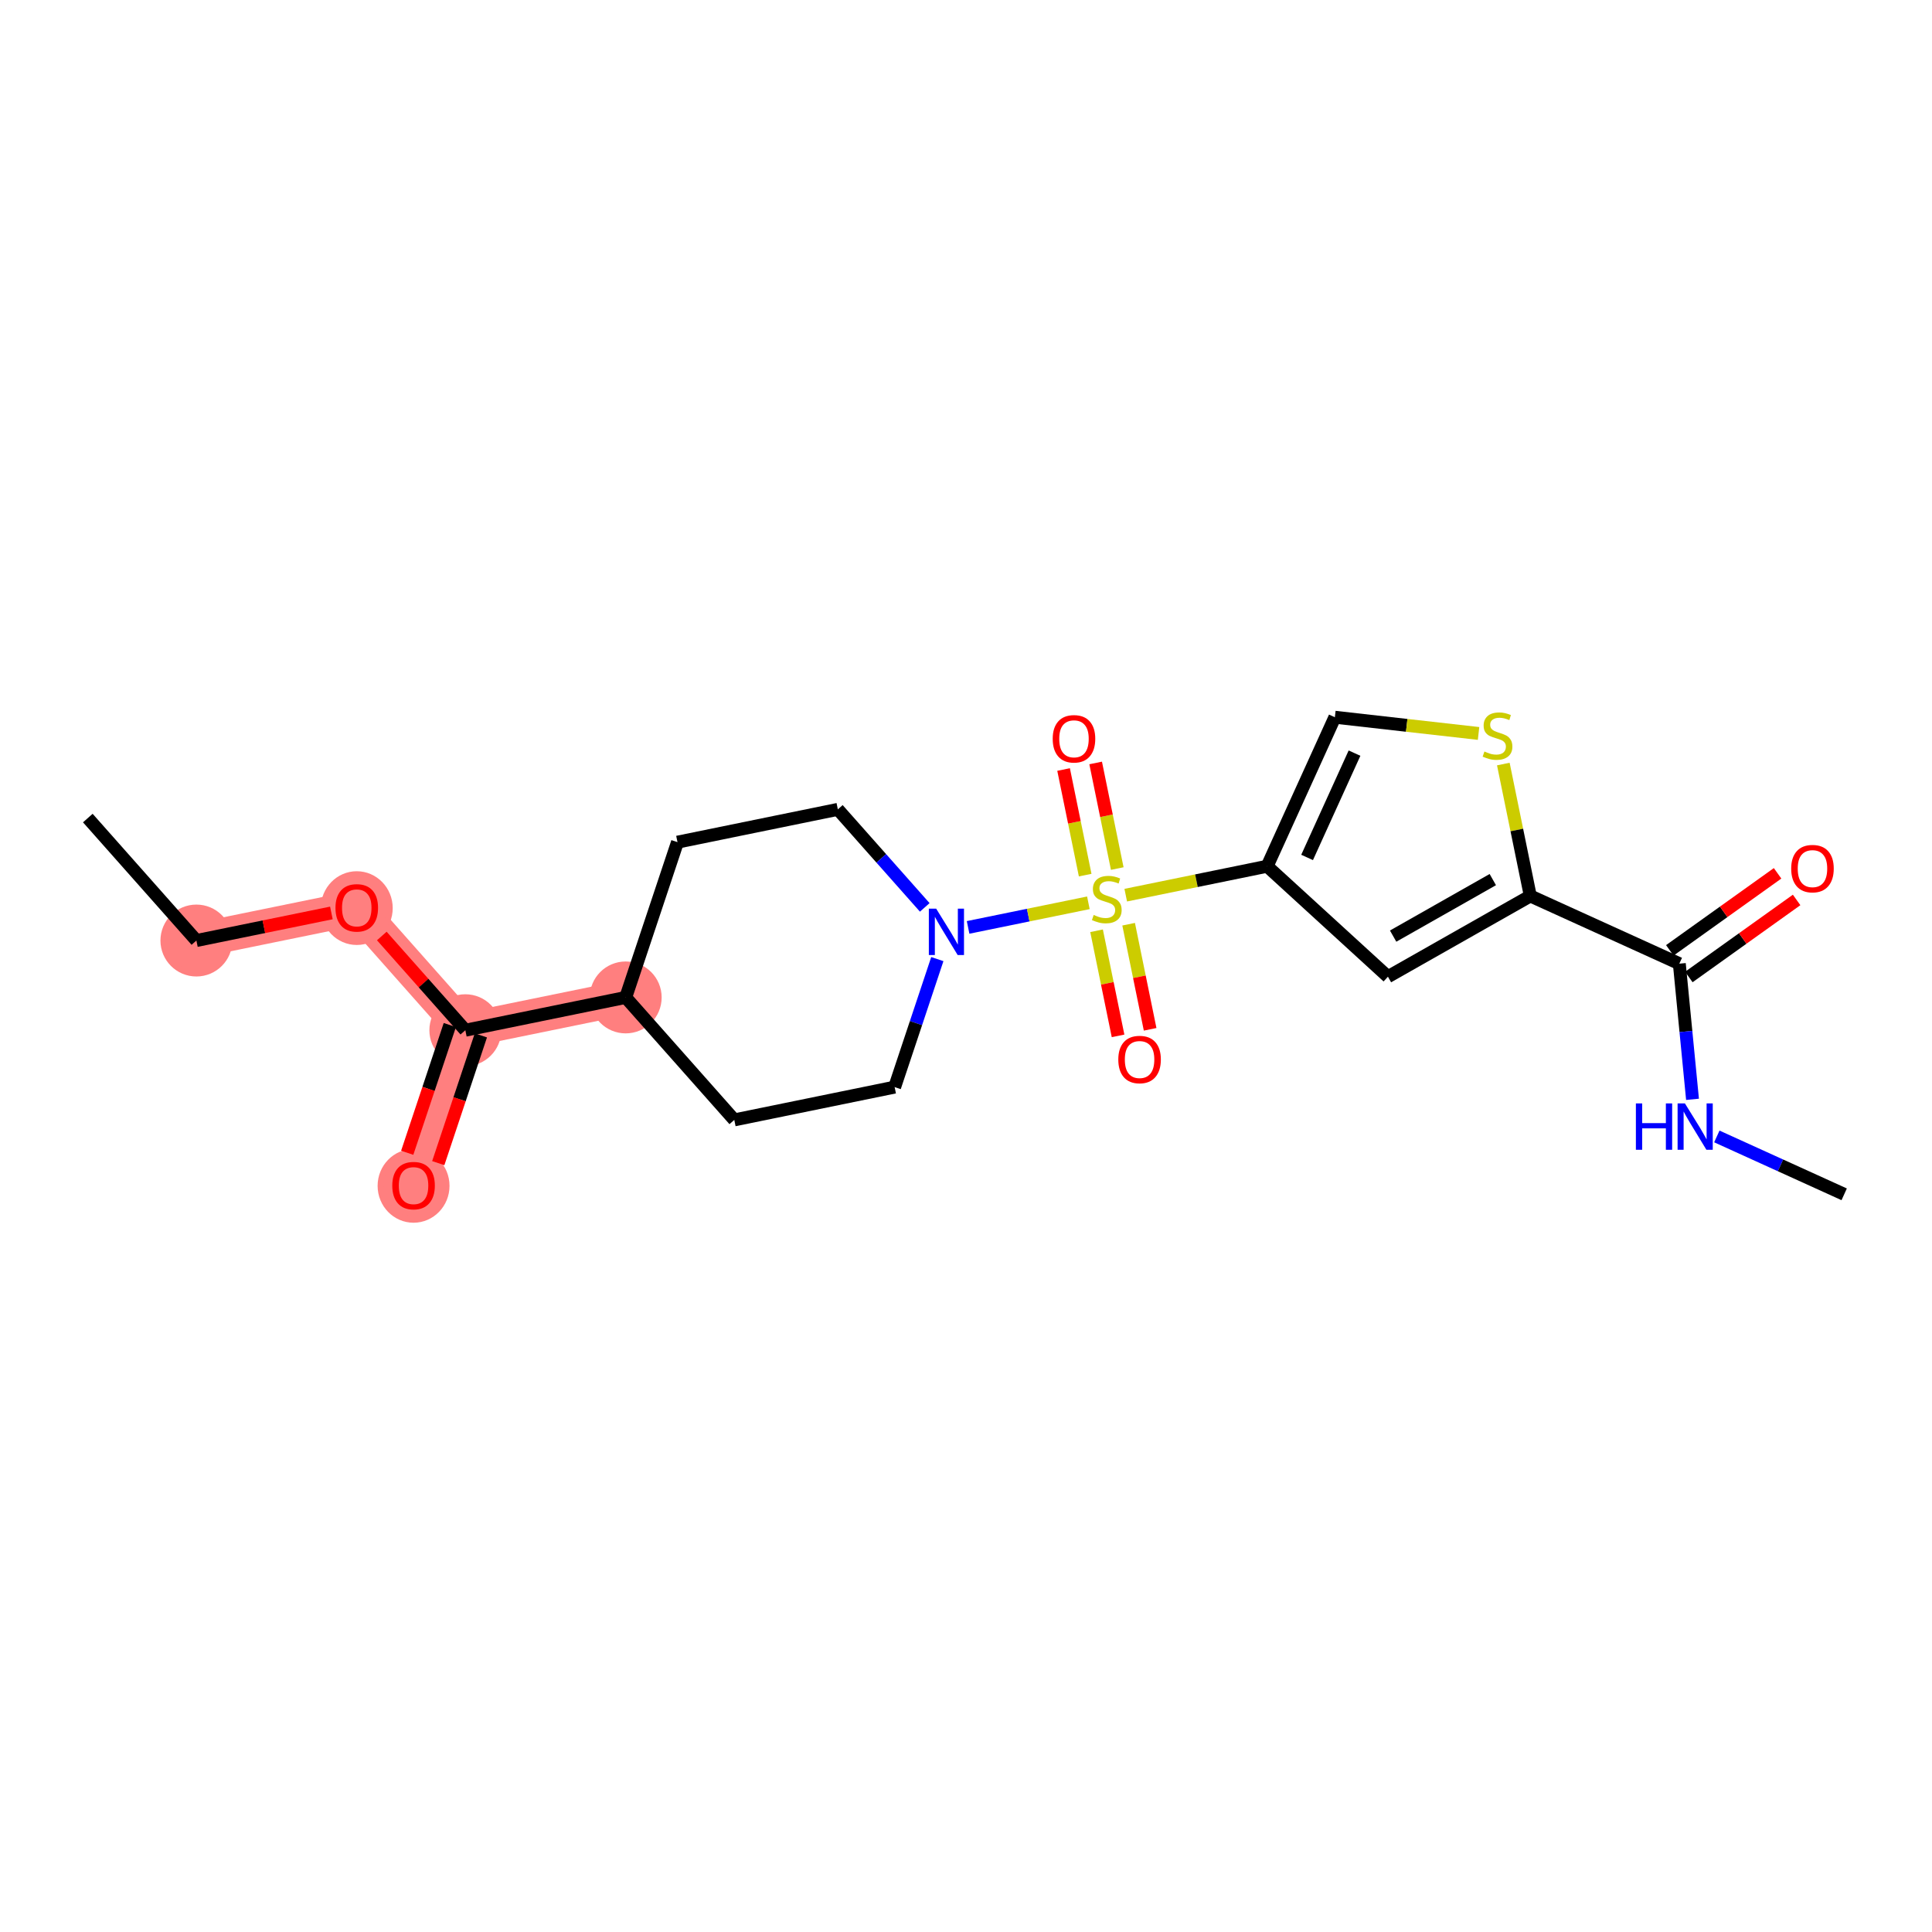 <?xml version='1.0' encoding='iso-8859-1'?>
<svg version='1.1' baseProfile='full'
              xmlns='http://www.w3.org/2000/svg'
                      xmlns:rdkit='http://www.rdkit.org/xml'
                      xmlns:xlink='http://www.w3.org/1999/xlink'
                  xml:space='preserve'
width='300px' height='300px' viewBox='0 0 300 300'>
<!-- END OF HEADER -->
<rect style='opacity:1.0;fill:#FFFFFF;stroke:none' width='300' height='300' x='0' y='0'> </rect>
<rect style='opacity:1.0;fill:#FFFFFF;stroke:none' width='300' height='300' x='0' y='0'> </rect>
<path d='M 30.497,146.046 L 55.398,140.954' style='fill:none;fill-rule:evenodd;stroke:#FF7F7F;stroke-width:5.4px;stroke-linecap:butt;stroke-linejoin:miter;stroke-opacity:1' />
<path d='M 55.398,140.954 L 72.258,159.972' style='fill:none;fill-rule:evenodd;stroke:#FF7F7F;stroke-width:5.4px;stroke-linecap:butt;stroke-linejoin:miter;stroke-opacity:1' />
<path d='M 72.258,159.972 L 64.218,184.083' style='fill:none;fill-rule:evenodd;stroke:#FF7F7F;stroke-width:5.4px;stroke-linecap:butt;stroke-linejoin:miter;stroke-opacity:1' />
<path d='M 72.258,159.972 L 97.159,154.88' style='fill:none;fill-rule:evenodd;stroke:#FF7F7F;stroke-width:5.4px;stroke-linecap:butt;stroke-linejoin:miter;stroke-opacity:1' />
<ellipse cx='30.497' cy='146.046' rx='5.083' ry='5.083'  style='fill:#FF7F7F;fill-rule:evenodd;stroke:#FF7F7F;stroke-width:1.0px;stroke-linecap:butt;stroke-linejoin:miter;stroke-opacity:1' />
<ellipse cx='55.398' cy='141.01' rx='5.083' ry='5.226'  style='fill:#FF7F7F;fill-rule:evenodd;stroke:#FF7F7F;stroke-width:1.0px;stroke-linecap:butt;stroke-linejoin:miter;stroke-opacity:1' />
<ellipse cx='72.258' cy='159.972' rx='5.083' ry='5.083'  style='fill:#FF7F7F;fill-rule:evenodd;stroke:#FF7F7F;stroke-width:1.0px;stroke-linecap:butt;stroke-linejoin:miter;stroke-opacity:1' />
<ellipse cx='64.218' cy='184.139' rx='5.083' ry='5.226'  style='fill:#FF7F7F;fill-rule:evenodd;stroke:#FF7F7F;stroke-width:1.0px;stroke-linecap:butt;stroke-linejoin:miter;stroke-opacity:1' />
<ellipse cx='97.159' cy='154.88' rx='5.083' ry='5.083'  style='fill:#FF7F7F;fill-rule:evenodd;stroke:#FF7F7F;stroke-width:1.0px;stroke-linecap:butt;stroke-linejoin:miter;stroke-opacity:1' />
<path class='bond-0 atom-0 atom-1' d='M 13.636,127.028 L 30.497,146.046' style='fill:none;fill-rule:evenodd;stroke:#000000;stroke-width:2.0px;stroke-linecap:butt;stroke-linejoin:miter;stroke-opacity:1' />
<path class='bond-1 atom-1 atom-2' d='M 30.497,146.046 L 40.977,143.903' style='fill:none;fill-rule:evenodd;stroke:#000000;stroke-width:2.0px;stroke-linecap:butt;stroke-linejoin:miter;stroke-opacity:1' />
<path class='bond-1 atom-1 atom-2' d='M 40.977,143.903 L 51.458,141.76' style='fill:none;fill-rule:evenodd;stroke:#FF0000;stroke-width:2.0px;stroke-linecap:butt;stroke-linejoin:miter;stroke-opacity:1' />
<path class='bond-2 atom-2 atom-3' d='M 59.286,145.341 L 65.772,152.657' style='fill:none;fill-rule:evenodd;stroke:#FF0000;stroke-width:2.0px;stroke-linecap:butt;stroke-linejoin:miter;stroke-opacity:1' />
<path class='bond-2 atom-2 atom-3' d='M 65.772,152.657 L 72.258,159.972' style='fill:none;fill-rule:evenodd;stroke:#000000;stroke-width:2.0px;stroke-linecap:butt;stroke-linejoin:miter;stroke-opacity:1' />
<path class='bond-3 atom-3 atom-4' d='M 69.847,159.168 L 66.54,169.086' style='fill:none;fill-rule:evenodd;stroke:#000000;stroke-width:2.0px;stroke-linecap:butt;stroke-linejoin:miter;stroke-opacity:1' />
<path class='bond-3 atom-3 atom-4' d='M 66.54,169.086 L 63.232,179.004' style='fill:none;fill-rule:evenodd;stroke:#FF0000;stroke-width:2.0px;stroke-linecap:butt;stroke-linejoin:miter;stroke-opacity:1' />
<path class='bond-3 atom-3 atom-4' d='M 74.669,160.776 L 71.362,170.694' style='fill:none;fill-rule:evenodd;stroke:#000000;stroke-width:2.0px;stroke-linecap:butt;stroke-linejoin:miter;stroke-opacity:1' />
<path class='bond-3 atom-3 atom-4' d='M 71.362,170.694 L 68.054,180.612' style='fill:none;fill-rule:evenodd;stroke:#FF0000;stroke-width:2.0px;stroke-linecap:butt;stroke-linejoin:miter;stroke-opacity:1' />
<path class='bond-4 atom-3 atom-5' d='M 72.258,159.972 L 97.159,154.88' style='fill:none;fill-rule:evenodd;stroke:#000000;stroke-width:2.0px;stroke-linecap:butt;stroke-linejoin:miter;stroke-opacity:1' />
<path class='bond-5 atom-5 atom-6' d='M 97.159,154.88 L 105.199,130.769' style='fill:none;fill-rule:evenodd;stroke:#000000;stroke-width:2.0px;stroke-linecap:butt;stroke-linejoin:miter;stroke-opacity:1' />
<path class='bond-22 atom-22 atom-5' d='M 114.019,173.898 L 97.159,154.88' style='fill:none;fill-rule:evenodd;stroke:#000000;stroke-width:2.0px;stroke-linecap:butt;stroke-linejoin:miter;stroke-opacity:1' />
<path class='bond-6 atom-6 atom-7' d='M 105.199,130.769 L 130.099,125.677' style='fill:none;fill-rule:evenodd;stroke:#000000;stroke-width:2.0px;stroke-linecap:butt;stroke-linejoin:miter;stroke-opacity:1' />
<path class='bond-7 atom-7 atom-8' d='M 130.099,125.677 L 136.847,133.288' style='fill:none;fill-rule:evenodd;stroke:#000000;stroke-width:2.0px;stroke-linecap:butt;stroke-linejoin:miter;stroke-opacity:1' />
<path class='bond-7 atom-7 atom-8' d='M 136.847,133.288 L 143.595,140.899' style='fill:none;fill-rule:evenodd;stroke:#0000FF;stroke-width:2.0px;stroke-linecap:butt;stroke-linejoin:miter;stroke-opacity:1' />
<path class='bond-8 atom-8 atom-9' d='M 150.325,144.007 L 159.664,142.097' style='fill:none;fill-rule:evenodd;stroke:#0000FF;stroke-width:2.0px;stroke-linecap:butt;stroke-linejoin:miter;stroke-opacity:1' />
<path class='bond-8 atom-8 atom-9' d='M 159.664,142.097 L 169.003,140.187' style='fill:none;fill-rule:evenodd;stroke:#CCCC00;stroke-width:2.0px;stroke-linecap:butt;stroke-linejoin:miter;stroke-opacity:1' />
<path class='bond-20 atom-8 atom-21' d='M 145.548,148.929 L 142.234,158.868' style='fill:none;fill-rule:evenodd;stroke:#0000FF;stroke-width:2.0px;stroke-linecap:butt;stroke-linejoin:miter;stroke-opacity:1' />
<path class='bond-20 atom-8 atom-21' d='M 142.234,158.868 L 138.92,168.806' style='fill:none;fill-rule:evenodd;stroke:#000000;stroke-width:2.0px;stroke-linecap:butt;stroke-linejoin:miter;stroke-opacity:1' />
<path class='bond-9 atom-9 atom-10' d='M 173.487,134.869 L 171.81,126.671' style='fill:none;fill-rule:evenodd;stroke:#CCCC00;stroke-width:2.0px;stroke-linecap:butt;stroke-linejoin:miter;stroke-opacity:1' />
<path class='bond-9 atom-9 atom-10' d='M 171.81,126.671 L 170.133,118.472' style='fill:none;fill-rule:evenodd;stroke:#FF0000;stroke-width:2.0px;stroke-linecap:butt;stroke-linejoin:miter;stroke-opacity:1' />
<path class='bond-9 atom-9 atom-10' d='M 168.506,135.888 L 166.83,127.689' style='fill:none;fill-rule:evenodd;stroke:#CCCC00;stroke-width:2.0px;stroke-linecap:butt;stroke-linejoin:miter;stroke-opacity:1' />
<path class='bond-9 atom-9 atom-10' d='M 166.83,127.689 L 165.153,119.49' style='fill:none;fill-rule:evenodd;stroke:#FF0000;stroke-width:2.0px;stroke-linecap:butt;stroke-linejoin:miter;stroke-opacity:1' />
<path class='bond-10 atom-9 atom-11' d='M 170.274,144.529 L 171.943,152.69' style='fill:none;fill-rule:evenodd;stroke:#CCCC00;stroke-width:2.0px;stroke-linecap:butt;stroke-linejoin:miter;stroke-opacity:1' />
<path class='bond-10 atom-9 atom-11' d='M 171.943,152.69 L 173.612,160.85' style='fill:none;fill-rule:evenodd;stroke:#FF0000;stroke-width:2.0px;stroke-linecap:butt;stroke-linejoin:miter;stroke-opacity:1' />
<path class='bond-10 atom-9 atom-11' d='M 175.254,143.511 L 176.923,151.671' style='fill:none;fill-rule:evenodd;stroke:#CCCC00;stroke-width:2.0px;stroke-linecap:butt;stroke-linejoin:miter;stroke-opacity:1' />
<path class='bond-10 atom-9 atom-11' d='M 176.923,151.671 L 178.592,159.832' style='fill:none;fill-rule:evenodd;stroke:#FF0000;stroke-width:2.0px;stroke-linecap:butt;stroke-linejoin:miter;stroke-opacity:1' />
<path class='bond-11 atom-9 atom-12' d='M 174.804,139.001 L 185.782,136.755' style='fill:none;fill-rule:evenodd;stroke:#CCCC00;stroke-width:2.0px;stroke-linecap:butt;stroke-linejoin:miter;stroke-opacity:1' />
<path class='bond-11 atom-9 atom-12' d='M 185.782,136.755 L 196.761,134.51' style='fill:none;fill-rule:evenodd;stroke:#000000;stroke-width:2.0px;stroke-linecap:butt;stroke-linejoin:miter;stroke-opacity:1' />
<path class='bond-12 atom-12 atom-13' d='M 196.761,134.51 L 207.277,111.372' style='fill:none;fill-rule:evenodd;stroke:#000000;stroke-width:2.0px;stroke-linecap:butt;stroke-linejoin:miter;stroke-opacity:1' />
<path class='bond-12 atom-12 atom-13' d='M 202.966,133.143 L 210.328,116.946' style='fill:none;fill-rule:evenodd;stroke:#000000;stroke-width:2.0px;stroke-linecap:butt;stroke-linejoin:miter;stroke-opacity:1' />
<path class='bond-23 atom-20 atom-12' d='M 215.517,151.662 L 196.761,134.51' style='fill:none;fill-rule:evenodd;stroke:#000000;stroke-width:2.0px;stroke-linecap:butt;stroke-linejoin:miter;stroke-opacity:1' />
<path class='bond-13 atom-13 atom-14' d='M 207.277,111.372 L 218.434,112.632' style='fill:none;fill-rule:evenodd;stroke:#000000;stroke-width:2.0px;stroke-linecap:butt;stroke-linejoin:miter;stroke-opacity:1' />
<path class='bond-13 atom-13 atom-14' d='M 218.434,112.632 L 229.59,113.891' style='fill:none;fill-rule:evenodd;stroke:#CCCC00;stroke-width:2.0px;stroke-linecap:butt;stroke-linejoin:miter;stroke-opacity:1' />
<path class='bond-14 atom-14 atom-15' d='M 233.436,118.641 L 235.531,128.882' style='fill:none;fill-rule:evenodd;stroke:#CCCC00;stroke-width:2.0px;stroke-linecap:butt;stroke-linejoin:miter;stroke-opacity:1' />
<path class='bond-14 atom-14 atom-15' d='M 235.531,128.882 L 237.625,139.124' style='fill:none;fill-rule:evenodd;stroke:#000000;stroke-width:2.0px;stroke-linecap:butt;stroke-linejoin:miter;stroke-opacity:1' />
<path class='bond-15 atom-15 atom-16' d='M 237.625,139.124 L 260.764,149.64' style='fill:none;fill-rule:evenodd;stroke:#000000;stroke-width:2.0px;stroke-linecap:butt;stroke-linejoin:miter;stroke-opacity:1' />
<path class='bond-19 atom-15 atom-20' d='M 237.625,139.124 L 215.517,151.662' style='fill:none;fill-rule:evenodd;stroke:#000000;stroke-width:2.0px;stroke-linecap:butt;stroke-linejoin:miter;stroke-opacity:1' />
<path class='bond-19 atom-15 atom-20' d='M 231.802,136.583 L 216.326,145.36' style='fill:none;fill-rule:evenodd;stroke:#000000;stroke-width:2.0px;stroke-linecap:butt;stroke-linejoin:miter;stroke-opacity:1' />
<path class='bond-16 atom-16 atom-17' d='M 262.242,151.708 L 270.61,145.726' style='fill:none;fill-rule:evenodd;stroke:#000000;stroke-width:2.0px;stroke-linecap:butt;stroke-linejoin:miter;stroke-opacity:1' />
<path class='bond-16 atom-16 atom-17' d='M 270.61,145.726 L 278.979,139.744' style='fill:none;fill-rule:evenodd;stroke:#FF0000;stroke-width:2.0px;stroke-linecap:butt;stroke-linejoin:miter;stroke-opacity:1' />
<path class='bond-16 atom-16 atom-17' d='M 259.286,147.573 L 267.654,141.591' style='fill:none;fill-rule:evenodd;stroke:#000000;stroke-width:2.0px;stroke-linecap:butt;stroke-linejoin:miter;stroke-opacity:1' />
<path class='bond-16 atom-16 atom-17' d='M 267.654,141.591 L 276.023,135.609' style='fill:none;fill-rule:evenodd;stroke:#FF0000;stroke-width:2.0px;stroke-linecap:butt;stroke-linejoin:miter;stroke-opacity:1' />
<path class='bond-17 atom-16 atom-18' d='M 260.764,149.64 L 261.788,160.172' style='fill:none;fill-rule:evenodd;stroke:#000000;stroke-width:2.0px;stroke-linecap:butt;stroke-linejoin:miter;stroke-opacity:1' />
<path class='bond-17 atom-16 atom-18' d='M 261.788,160.172 L 262.813,170.703' style='fill:none;fill-rule:evenodd;stroke:#0000FF;stroke-width:2.0px;stroke-linecap:butt;stroke-linejoin:miter;stroke-opacity:1' />
<path class='bond-18 atom-18 atom-19' d='M 266.59,176.466 L 276.477,180.96' style='fill:none;fill-rule:evenodd;stroke:#0000FF;stroke-width:2.0px;stroke-linecap:butt;stroke-linejoin:miter;stroke-opacity:1' />
<path class='bond-18 atom-18 atom-19' d='M 276.477,180.96 L 286.364,185.453' style='fill:none;fill-rule:evenodd;stroke:#000000;stroke-width:2.0px;stroke-linecap:butt;stroke-linejoin:miter;stroke-opacity:1' />
<path class='bond-21 atom-21 atom-22' d='M 138.92,168.806 L 114.019,173.898' style='fill:none;fill-rule:evenodd;stroke:#000000;stroke-width:2.0px;stroke-linecap:butt;stroke-linejoin:miter;stroke-opacity:1' />
<path  class='atom-2' d='M 52.093 140.974
Q 52.093 139.246, 52.947 138.28
Q 53.801 137.314, 55.398 137.314
Q 56.994 137.314, 57.848 138.28
Q 58.702 139.246, 58.702 140.974
Q 58.702 142.723, 57.837 143.719
Q 56.973 144.705, 55.398 144.705
Q 53.812 144.705, 52.947 143.719
Q 52.093 142.733, 52.093 140.974
M 55.398 143.892
Q 56.495 143.892, 57.085 143.16
Q 57.685 142.418, 57.685 140.974
Q 57.685 139.561, 57.085 138.85
Q 56.495 138.128, 55.398 138.128
Q 54.3 138.128, 53.7 138.839
Q 53.11 139.551, 53.11 140.974
Q 53.11 142.428, 53.7 143.16
Q 54.3 143.892, 55.398 143.892
' fill='#FF0000'/>
<path  class='atom-4' d='M 60.914 184.103
Q 60.914 182.375, 61.768 181.409
Q 62.622 180.444, 64.218 180.444
Q 65.814 180.444, 66.668 181.409
Q 67.522 182.375, 67.522 184.103
Q 67.522 185.852, 66.658 186.848
Q 65.794 187.835, 64.218 187.835
Q 62.632 187.835, 61.768 186.848
Q 60.914 185.862, 60.914 184.103
M 64.218 187.021
Q 65.316 187.021, 65.905 186.289
Q 66.505 185.547, 66.505 184.103
Q 66.505 182.69, 65.905 181.979
Q 65.316 181.257, 64.218 181.257
Q 63.12 181.257, 62.52 181.969
Q 61.93 182.68, 61.93 184.103
Q 61.93 185.557, 62.52 186.289
Q 63.12 187.021, 64.218 187.021
' fill='#FF0000'/>
<path  class='atom-8' d='M 145.369 141.096
L 147.727 144.909
Q 147.961 145.285, 148.337 145.966
Q 148.714 146.647, 148.734 146.688
L 148.734 141.096
L 149.689 141.096
L 149.689 148.294
L 148.703 148.294
L 146.172 144.126
Q 145.877 143.638, 145.562 143.079
Q 145.257 142.519, 145.165 142.347
L 145.165 148.294
L 144.23 148.294
L 144.23 141.096
L 145.369 141.096
' fill='#0000FF'/>
<path  class='atom-9' d='M 169.827 142.073
Q 169.908 142.104, 170.244 142.246
Q 170.579 142.388, 170.945 142.48
Q 171.322 142.561, 171.688 142.561
Q 172.369 142.561, 172.765 142.236
Q 173.162 141.9, 173.162 141.321
Q 173.162 140.924, 172.958 140.68
Q 172.765 140.436, 172.46 140.304
Q 172.155 140.172, 171.647 140.019
Q 171.006 139.826, 170.62 139.643
Q 170.244 139.46, 169.969 139.074
Q 169.705 138.688, 169.705 138.037
Q 169.705 137.132, 170.315 136.573
Q 170.935 136.014, 172.155 136.014
Q 172.989 136.014, 173.934 136.41
L 173.701 137.193
Q 172.836 136.837, 172.186 136.837
Q 171.484 136.837, 171.098 137.132
Q 170.712 137.417, 170.722 137.915
Q 170.722 138.301, 170.915 138.535
Q 171.118 138.769, 171.403 138.901
Q 171.698 139.033, 172.186 139.186
Q 172.836 139.389, 173.223 139.592
Q 173.609 139.796, 173.884 140.213
Q 174.168 140.619, 174.168 141.321
Q 174.168 142.317, 173.497 142.856
Q 172.836 143.385, 171.728 143.385
Q 171.088 143.385, 170.6 143.242
Q 170.122 143.11, 169.553 142.876
L 169.827 142.073
' fill='#CCCC00'/>
<path  class='atom-10' d='M 163.464 114.722
Q 163.464 112.994, 164.318 112.028
Q 165.172 111.062, 166.768 111.062
Q 168.364 111.062, 169.218 112.028
Q 170.072 112.994, 170.072 114.722
Q 170.072 116.471, 169.208 117.467
Q 168.344 118.453, 166.768 118.453
Q 165.182 118.453, 164.318 117.467
Q 163.464 116.481, 163.464 114.722
M 166.768 117.64
Q 167.866 117.64, 168.456 116.908
Q 169.055 116.166, 169.055 114.722
Q 169.055 113.309, 168.456 112.598
Q 167.866 111.876, 166.768 111.876
Q 165.67 111.876, 165.07 112.587
Q 164.481 113.299, 164.481 114.722
Q 164.481 116.176, 165.07 116.908
Q 165.67 117.64, 166.768 117.64
' fill='#FF0000'/>
<path  class='atom-11' d='M 173.649 164.524
Q 173.649 162.795, 174.503 161.83
Q 175.357 160.864, 176.953 160.864
Q 178.549 160.864, 179.403 161.83
Q 180.257 162.795, 180.257 164.524
Q 180.257 166.272, 179.393 167.269
Q 178.529 168.255, 176.953 168.255
Q 175.367 168.255, 174.503 167.269
Q 173.649 166.282, 173.649 164.524
M 176.953 167.441
Q 178.051 167.441, 178.64 166.709
Q 179.24 165.967, 179.24 164.524
Q 179.24 163.11, 178.64 162.399
Q 178.051 161.677, 176.953 161.677
Q 175.855 161.677, 175.255 162.389
Q 174.665 163.1, 174.665 164.524
Q 174.665 165.977, 175.255 166.709
Q 175.855 167.441, 176.953 167.441
' fill='#FF0000'/>
<path  class='atom-14' d='M 230.5 116.694
Q 230.581 116.724, 230.916 116.867
Q 231.252 117.009, 231.618 117.101
Q 231.994 117.182, 232.36 117.182
Q 233.041 117.182, 233.438 116.857
Q 233.834 116.521, 233.834 115.942
Q 233.834 115.545, 233.631 115.301
Q 233.438 115.057, 233.133 114.925
Q 232.828 114.793, 232.319 114.64
Q 231.679 114.447, 231.293 114.264
Q 230.916 114.081, 230.642 113.695
Q 230.378 113.309, 230.378 112.658
Q 230.378 111.753, 230.988 111.194
Q 231.608 110.635, 232.828 110.635
Q 233.661 110.635, 234.607 111.031
L 234.373 111.814
Q 233.509 111.458, 232.858 111.458
Q 232.157 111.458, 231.77 111.753
Q 231.384 112.038, 231.394 112.536
Q 231.394 112.922, 231.587 113.156
Q 231.791 113.39, 232.075 113.522
Q 232.37 113.654, 232.858 113.807
Q 233.509 114.01, 233.895 114.213
Q 234.282 114.417, 234.556 114.833
Q 234.841 115.24, 234.841 115.942
Q 234.841 116.938, 234.17 117.477
Q 233.509 118.005, 232.401 118.005
Q 231.76 118.005, 231.272 117.863
Q 230.795 117.731, 230.225 117.497
L 230.5 116.694
' fill='#CCCC00'/>
<path  class='atom-17' d='M 278.136 134.881
Q 278.136 133.152, 278.99 132.187
Q 279.844 131.221, 281.44 131.221
Q 283.036 131.221, 283.89 132.187
Q 284.744 133.152, 284.744 134.881
Q 284.744 136.629, 283.88 137.626
Q 283.016 138.612, 281.44 138.612
Q 279.854 138.612, 278.99 137.626
Q 278.136 136.639, 278.136 134.881
M 281.44 137.798
Q 282.538 137.798, 283.128 137.066
Q 283.728 136.324, 283.728 134.881
Q 283.728 133.468, 283.128 132.756
Q 282.538 132.034, 281.44 132.034
Q 280.342 132.034, 279.742 132.746
Q 279.153 133.457, 279.153 134.881
Q 279.153 136.334, 279.742 137.066
Q 280.342 137.798, 281.44 137.798
' fill='#FF0000'/>
<path  class='atom-18' d='M 254.02 171.338
L 254.996 171.338
L 254.996 174.398
L 258.676 174.398
L 258.676 171.338
L 259.652 171.338
L 259.652 178.536
L 258.676 178.536
L 258.676 175.211
L 254.996 175.211
L 254.996 178.536
L 254.02 178.536
L 254.02 171.338
' fill='#0000FF'/>
<path  class='atom-18' d='M 261.634 171.338
L 263.993 175.15
Q 264.227 175.527, 264.603 176.208
Q 264.979 176.889, 264.999 176.93
L 264.999 171.338
L 265.955 171.338
L 265.955 178.536
L 264.969 178.536
L 262.437 174.368
Q 262.143 173.88, 261.827 173.321
Q 261.522 172.761, 261.431 172.589
L 261.431 178.536
L 260.496 178.536
L 260.496 171.338
L 261.634 171.338
' fill='#0000FF'/>
</svg>

